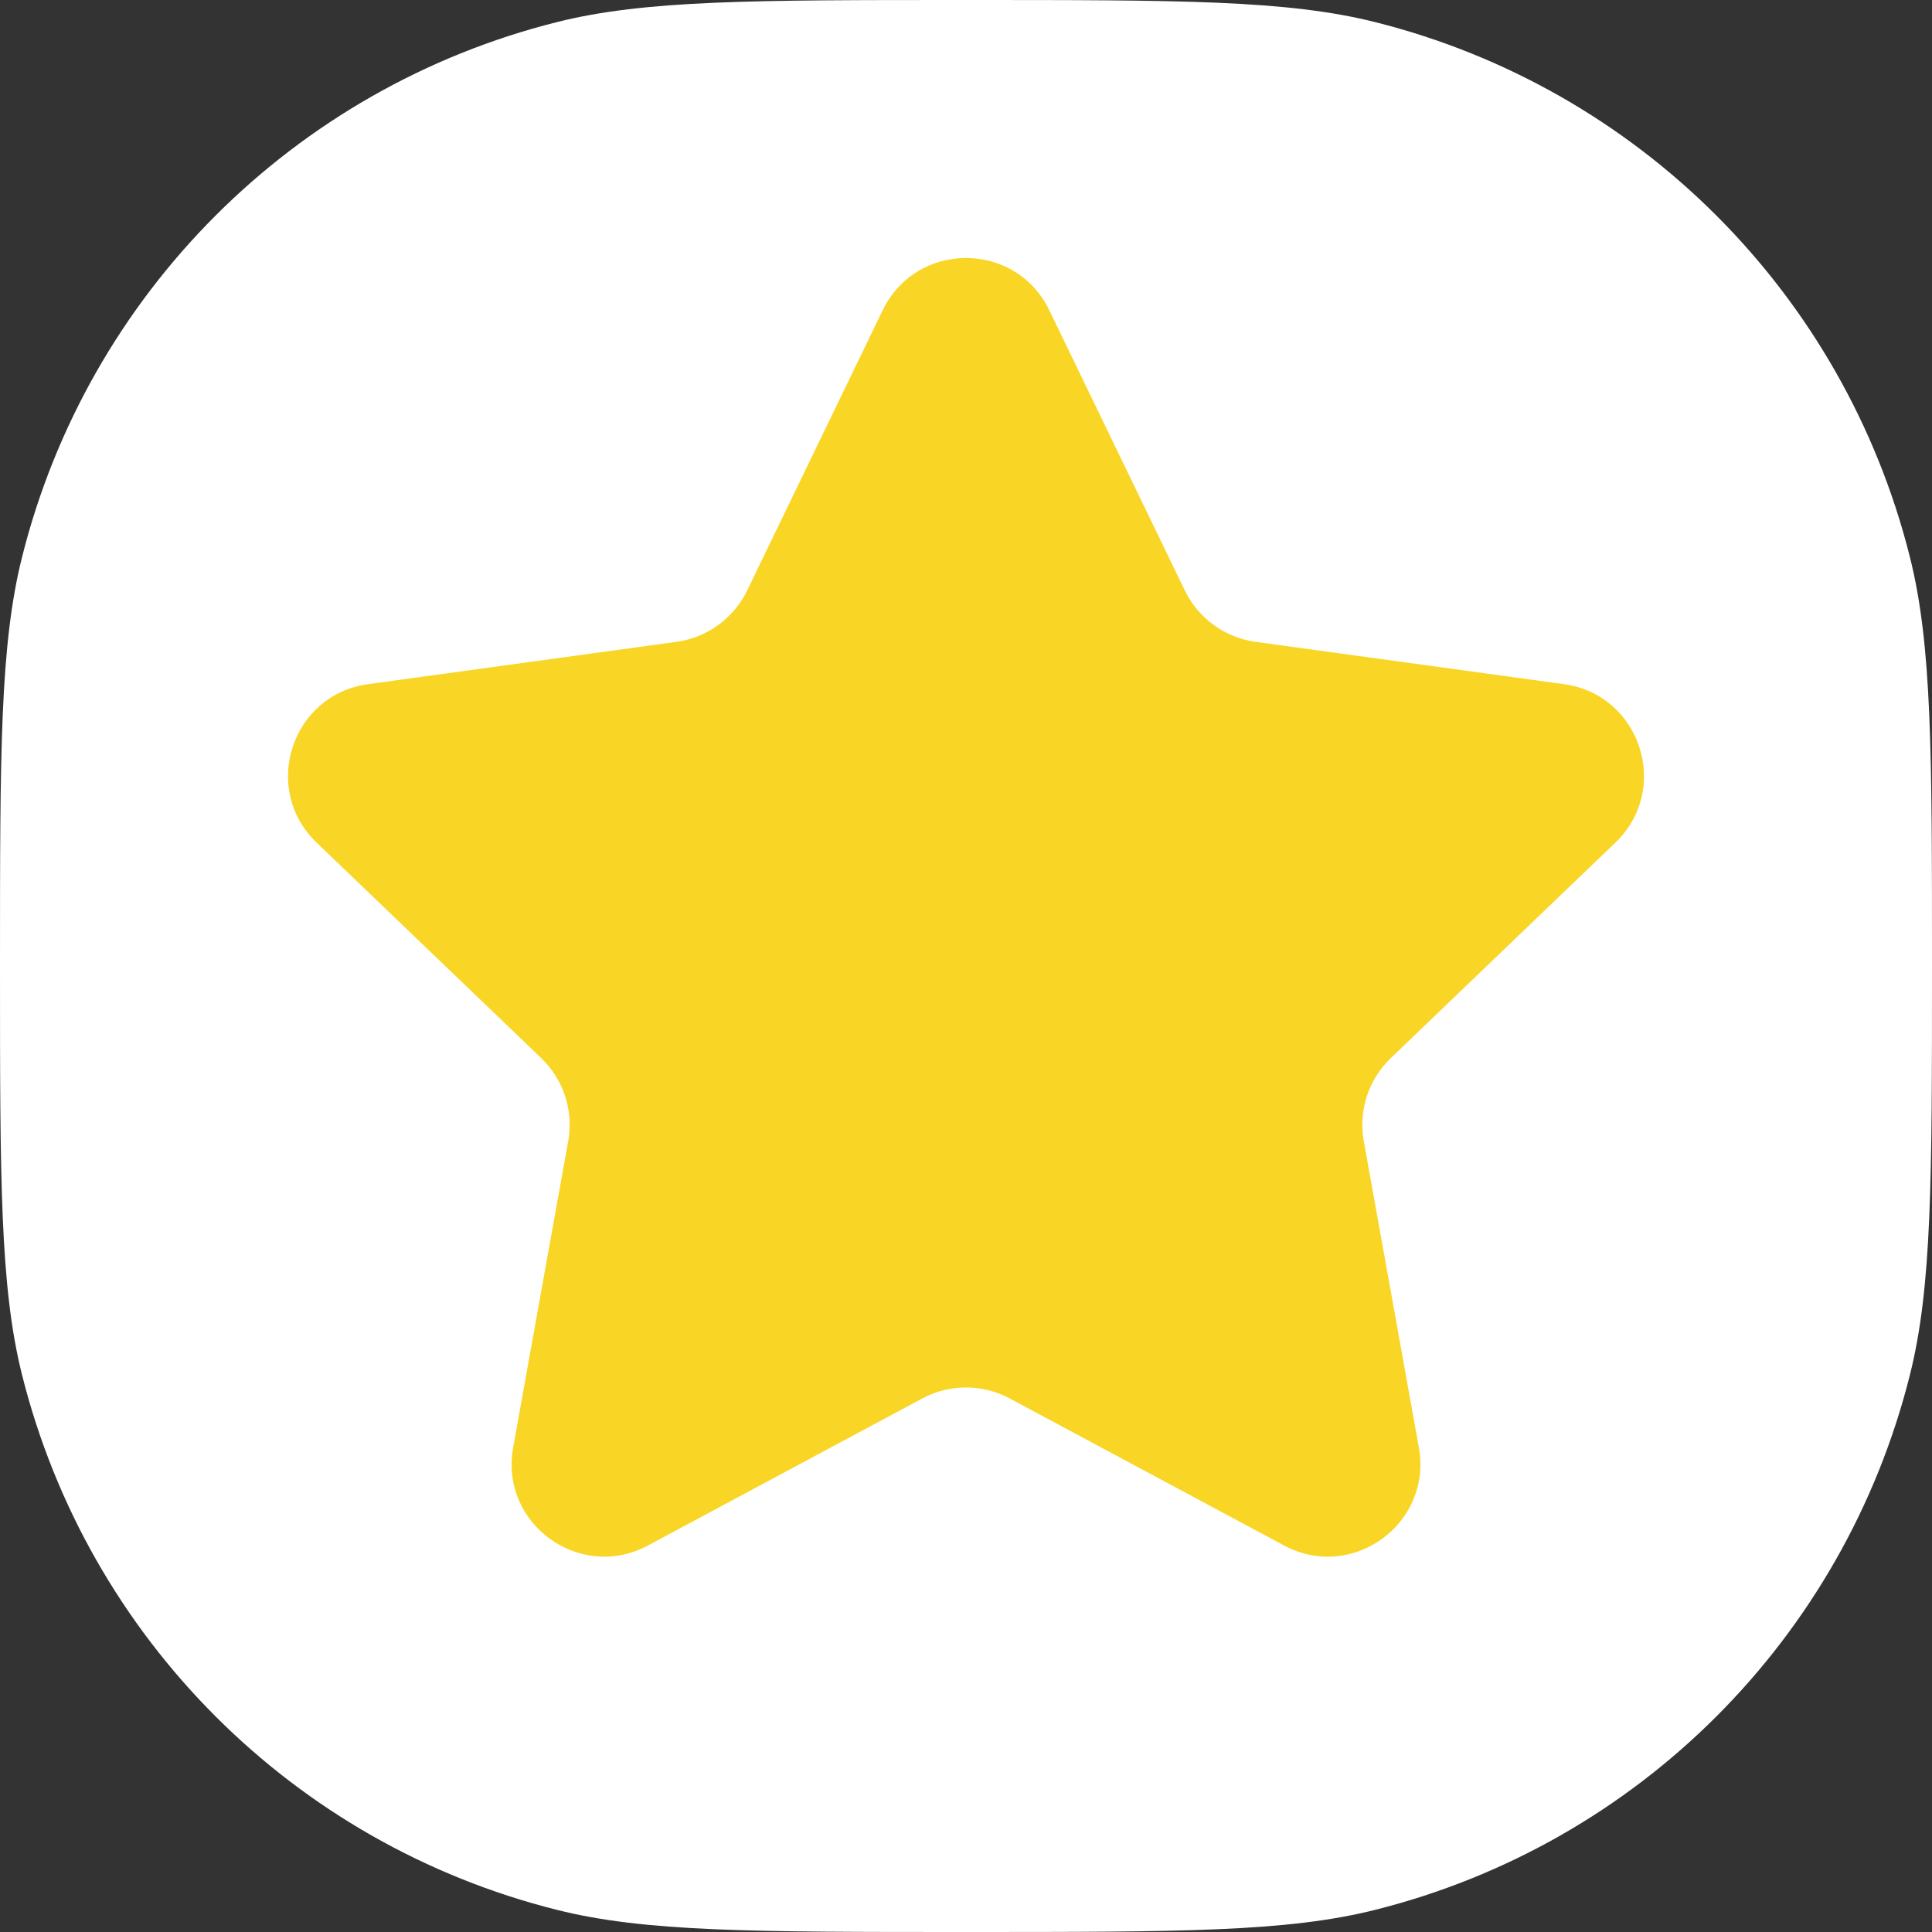 <svg width="42" height="42" viewBox="0 0 42 42" fill="none" xmlns="http://www.w3.org/2000/svg">
<rect x="0" y="0" width="42" height="42" fill="#333333" stroke="none"/>
<path d="M0 21C0 16.351 0 14.027 0.479 12.112C1.914 6.386 6.386 1.914 12.112 0.479C14.027 0 16.351 0 21 0C25.649 0 27.973 0 29.888 0.479C35.614 1.914 40.086 6.386 41.52 12.112C42 14.027 42 16.351 42 21C42 25.649 42 27.973 41.52 29.888C40.086 35.614 35.614 40.086 29.888 41.52C27.973 42 25.649 42 21 42C16.351 42 14.027 42 12.112 41.52C6.386 40.086 1.914 35.614 0.479 29.888C0 27.973 0 25.649 0 21Z" fill="white"/>
<path d="M19.189 6.744C19.922 5.23 22.078 5.23 22.811 6.744L25.757 12.836C26.05 13.442 26.628 13.861 27.295 13.953L33.999 14.873C35.665 15.101 36.332 17.152 35.118 18.317L30.235 23.002C29.749 23.468 29.528 24.146 29.648 24.809L30.845 31.469C31.142 33.125 29.397 34.392 27.915 33.598L21.95 30.401C21.357 30.083 20.643 30.083 20.05 30.401L14.085 33.598C12.603 34.392 10.858 33.125 11.155 31.469L12.352 24.809C12.472 24.146 12.251 23.468 11.765 23.002L6.882 18.317C5.668 17.152 6.335 15.101 8.001 14.873L14.705 13.953C15.373 13.861 15.95 13.442 16.243 12.836L19.189 6.744Z" fill="#F9D625"/>
</svg>
